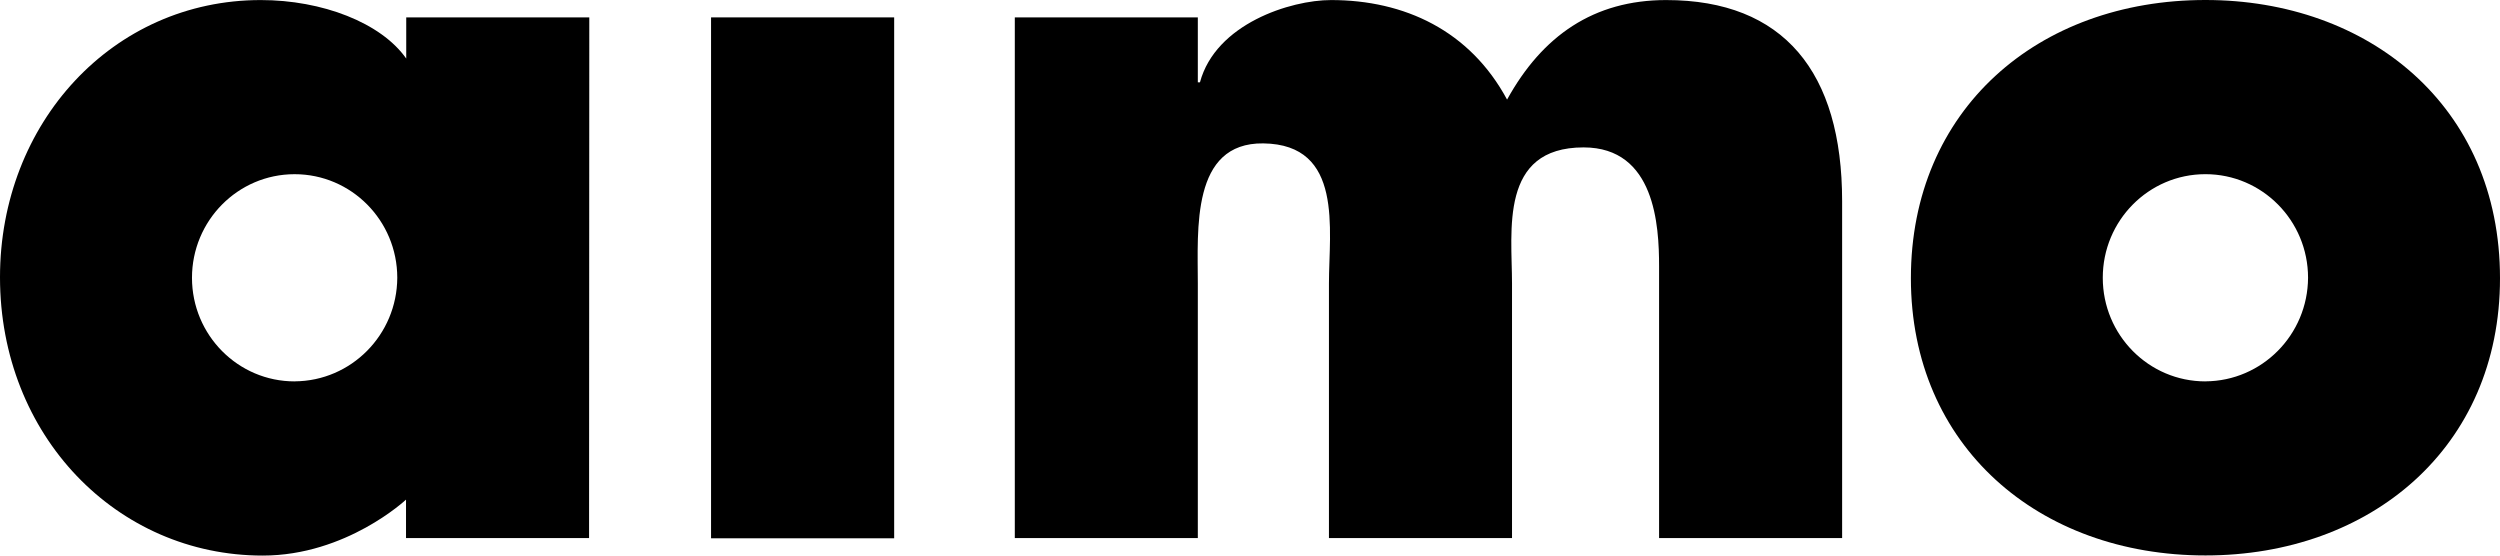 <svg width="180" height="40" viewBox="0 0 180 40" fill="none" xmlns="http://www.w3.org/2000/svg">
<path fill-rule="evenodd" clip-rule="evenodd" d="M119.968 0.004C114.754 0.004 111.048 2.567 108.509 7.171C105.832 2.2 101.123 0.004 95.837 0.004C92.915 0.004 87.526 1.717 86.396 5.93H86.243V1.254H73.066V38.739H86.243V20.413C86.243 16.535 85.752 10.258 90.96 10.324C96.757 10.396 95.684 16.535 95.684 20.413V38.739H108.865V20.413C108.865 16.609 107.937 10.613 114.018 10.613C119.165 10.613 119.454 16.247 119.454 19.167V38.742H132.633V14.481C132.633 5.197 128.433 0.004 119.96 0.004" fill="black" style="fill:black;fill-opacity:1;"/>
<path fill-rule="evenodd" clip-rule="evenodd" d="M51.196 38.757H64.38V1.252H51.196V38.757Z" fill="black" style="fill:black;fill-opacity:1;"/>
<path fill-rule="evenodd" clip-rule="evenodd" d="M158.794 0C146.712 0 137.584 7.913 137.584 20.034C137.584 32.111 146.782 39.992 158.794 39.992C170.666 39.992 180 32.241 180 20.034C180 7.605 170.509 0 158.794 0M158.794 27.46C154.711 27.463 151.401 24.125 151.4 20.004C151.397 15.884 154.703 12.543 158.786 12.541C162.869 12.538 166.179 15.878 166.18 19.997C166.159 24.106 162.865 27.434 158.794 27.457" fill="black" style="fill:black;fill-opacity:1;"/>
<path fill-rule="evenodd" clip-rule="evenodd" d="M42.429 1.254H29.249V4.216C27.429 1.629 23.192 0.004 18.772 0.004C8.121 0.004 0 8.852 0 19.963C0 31.37 8.414 40.001 18.915 40.001C24.945 40.001 29.233 35.973 29.233 35.973V38.739H42.413L42.429 1.254ZM21.218 27.46C17.137 27.464 13.826 24.126 13.823 20.006C13.822 15.886 17.128 12.544 21.209 12.542C25.291 12.54 28.602 15.878 28.604 19.998C28.584 24.106 25.289 27.434 21.218 27.457V27.46Z" fill="black" style="fill:black;fill-opacity:1;"/>
</svg>

